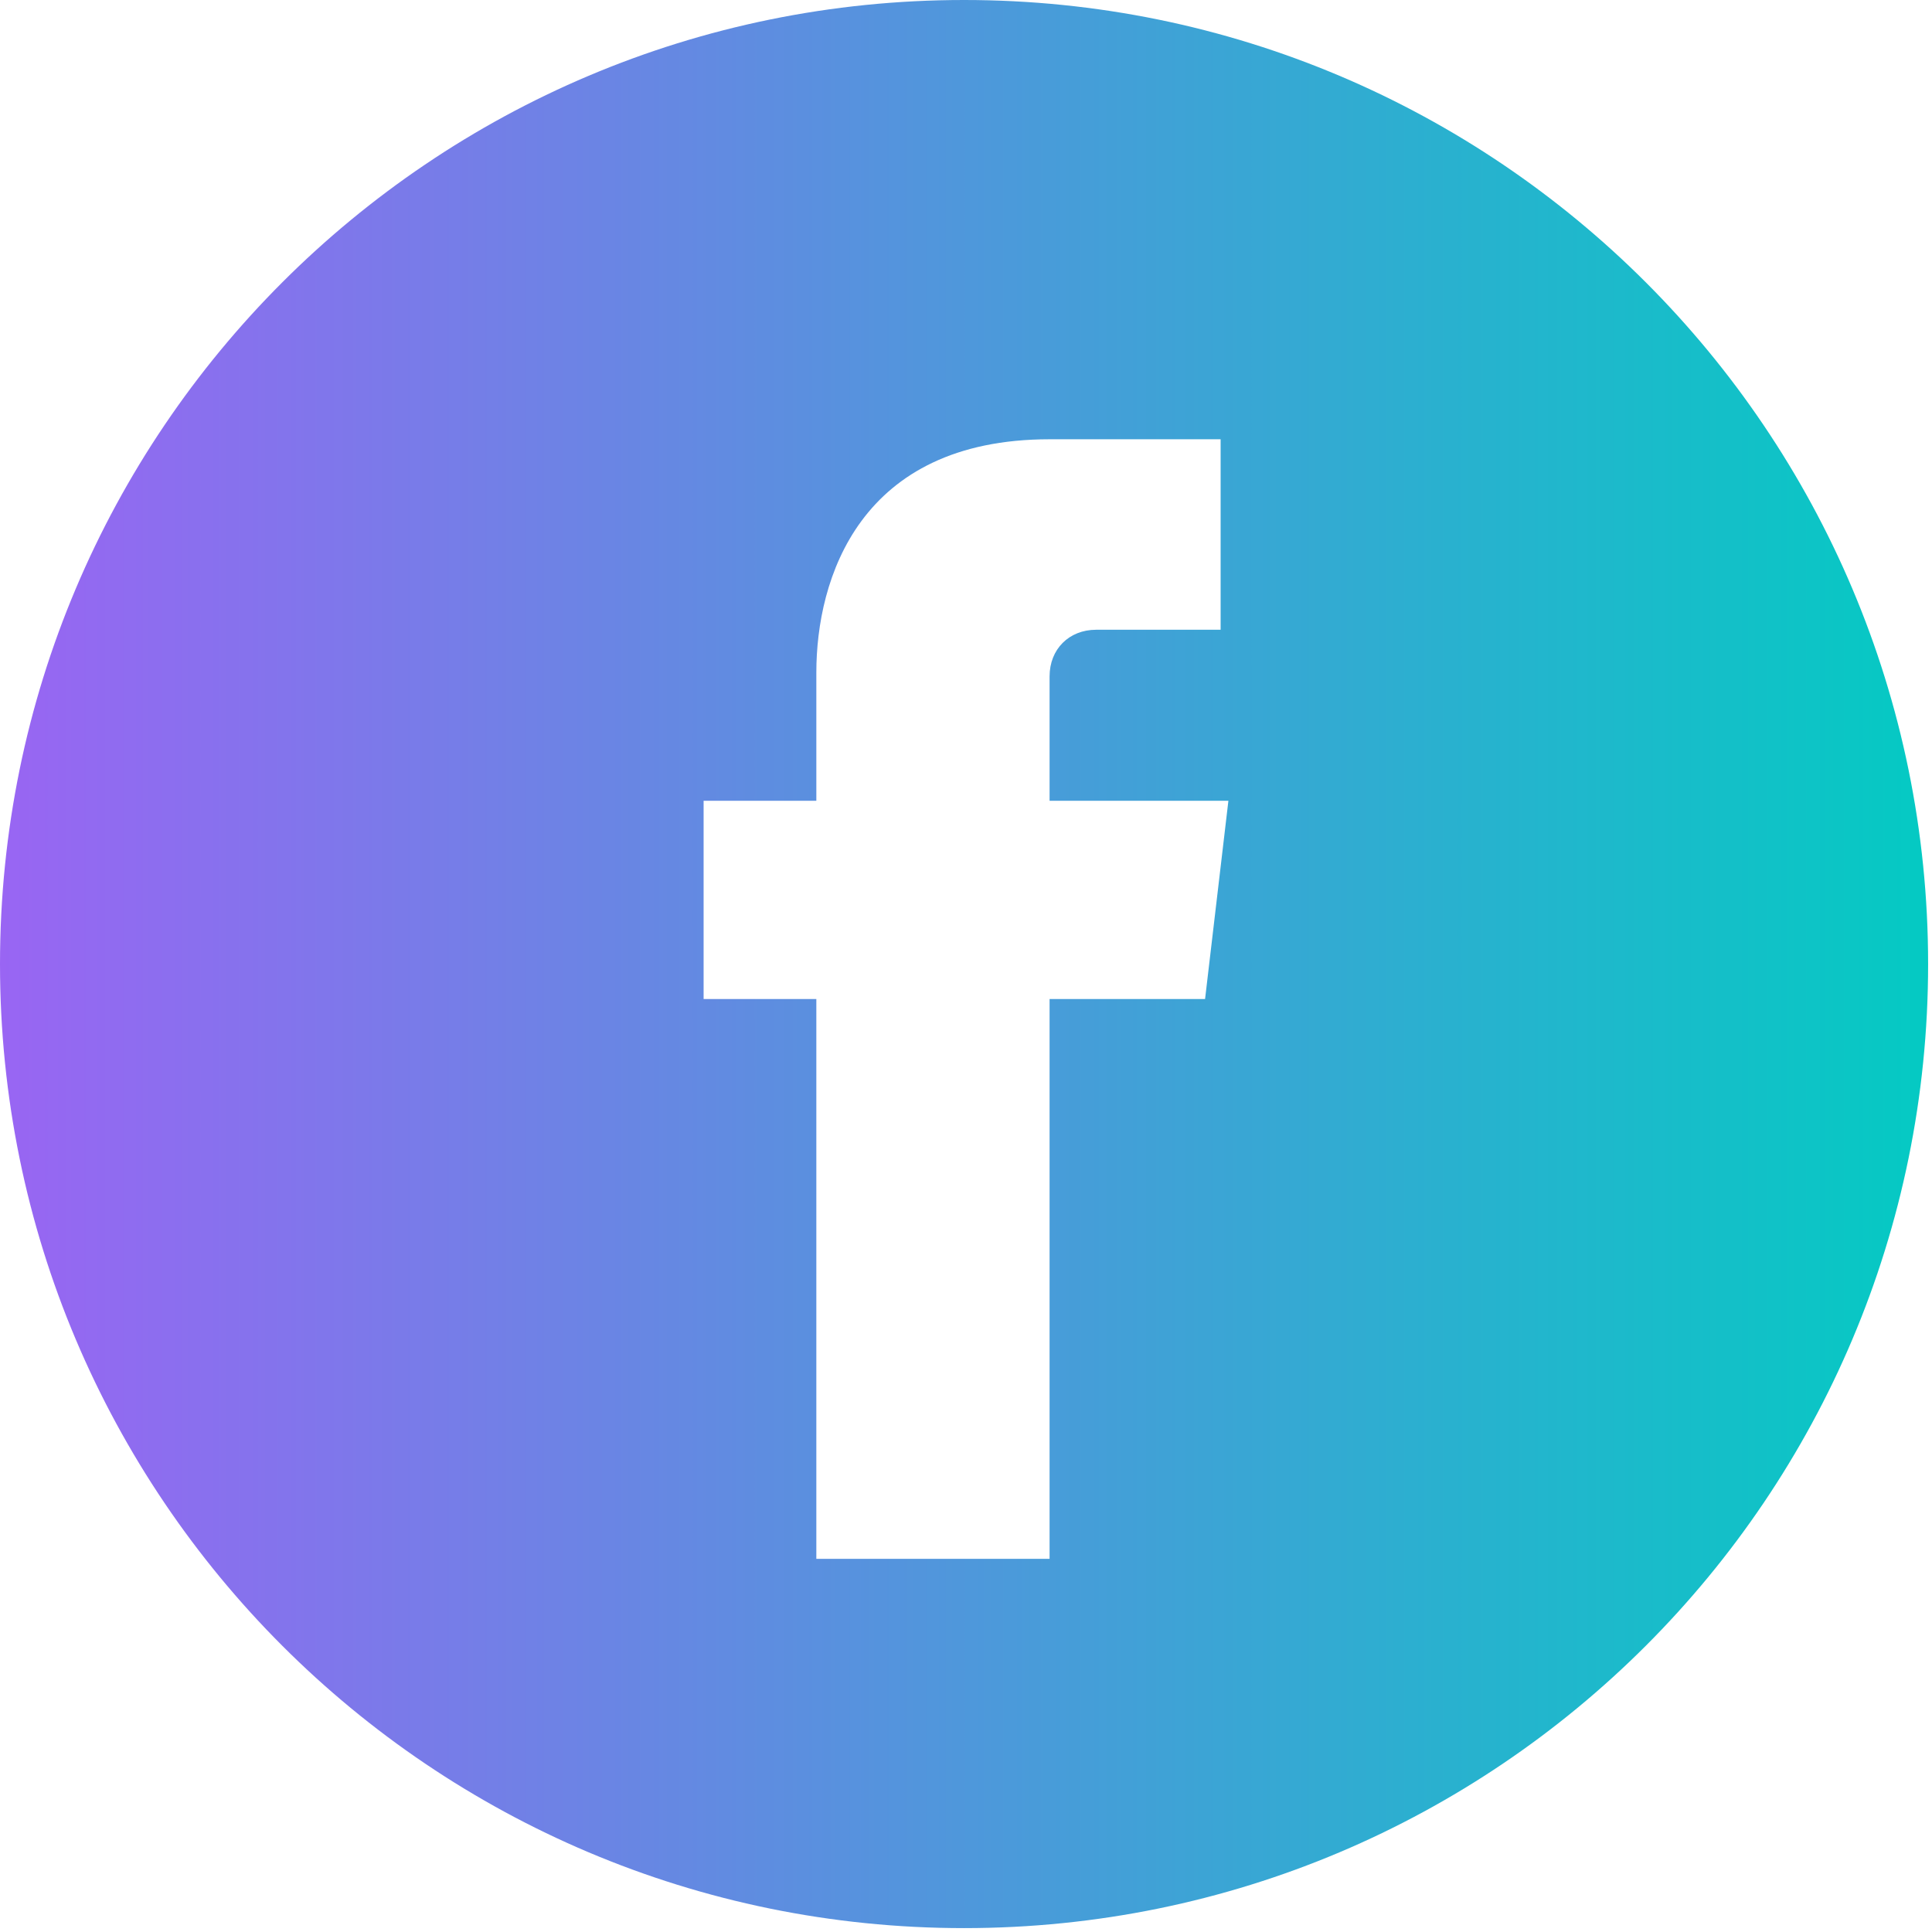 <?xml version="1.0" encoding="utf-8"?>
<!-- Generator: Adobe Illustrator 23.1.1, SVG Export Plug-In . SVG Version: 6.00 Build 0)  -->
<svg version="1.1" id="Ebene_1" xmlns="http://www.w3.org/2000/svg" xmlns:xlink="http://www.w3.org/1999/xlink" x="0px" y="0px"
	 viewBox="0 0 49.7 49.7" style="enable-background:new 0 0 49.7 49.7;" xml:space="preserve">
<style type="text/css">
	.st0{fill:url(#SVGID_1_);}
</style>
<title>facebook</title>
<g>
	<g id="Capa_1">
		<linearGradient id="SVGID_1_" gradientUnits="userSpaceOnUse" x1="-9.997831e-03" y1="24.83" x2="49.65" y2="24.83">
			<stop  offset="0" style="stop-color:#9965F3"/>
			<stop  offset="1" style="stop-color:#04CAC3"/>
		</linearGradient>
		<path class="st0" d="M24.8,0C11.1,0,0,11.1,0,24.8s11.1,24.8,24.8,24.8c13.7,0,24.8-11.1,24.8-24.8c0,0,0,0,0,0
			C49.6,11.1,38.5,0,24.8,0z M31,25.7h-4v14.4h-6V25.7h-2.9v-5.1H21v-3.3c0-2.4,1.1-6,6-6h4.4v4.9h-3.2c-0.7,0-1.2,0.5-1.2,1.2
			c0,0.1,0,0.1,0,0.2v3h4.6L31,25.7z"/>
	</g>
</g>
</svg>
